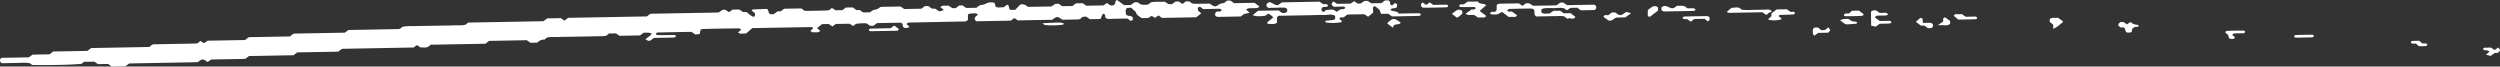 <svg xmlns="http://www.w3.org/2000/svg" width="1263.211" height="33.617" viewBox="0 0 1263.211 33.617">
  <rect x="0" y="0" width="1263.211" height="33.617" fill="#333333" stroke="none"/>
  <g id="Gruppe_9" data-name="Gruppe 9" transform="translate(0)">
    <path id="Pfad_15" data-name="Pfad 15" d="M630.914,4.2c1.436-.113,2.894-.03,4.33-.144.41-.033.775-.478,1.16-.735l-2.507-1.9L623.58,1.61,621.67.277l-1.641.03c-.706.491-1.321,1.271-1.989,1.308a4.959,4.959,0,0,0-2.911,1.178c-.9.656-1.638.5-2.936-.32-.222-.141-.415-.311-.88-.664-2.3.042-4.873.1-7.442.123A10.021,10.021,0,0,1,602.28,1.7l-1.237-.94-1.75-.094-1.835,1.345L595.635.756l-1.661.03-1.891,1.379-1.655-.1L588.511.851c-2.416.168-4.715-.114-6.9.3L580.32,2.187a7.933,7.933,0,0,1-4.065-.021l-1.25-.949-1.748-.081-1.873,1.386-3.419.062L564.443,0a1.255,1.255,0,0,0-.882,1.229c-.114,1.375-1.466,1.937-2.832,1.267a9.324,9.324,0,0,1-1.363-1.014l-1.86,1.257-8.607.156-1.82-1.271-3.408.062-1.788,1.351-5.146.094-1.945-1.3-1.642.177-1.873,1.256c-3.942.071-7.7.144-11.459.2a2.965,2.965,0,0,1-.779-.216,3.459,3.459,0,0,0-3.52-.923l-2.533,2.631L510.71,5c-1.467-.487-.214-2.2-1.821-2.594l-1.86,1.319c-1.434-.192-2.994.526-4.1-.58a2.552,2.552,0,0,0-.634-1.832c-2.615-.23-2.614-.217-5.3,1.062a4.519,4.519,0,0,0-3.534,1.543l-5.288.1-1.818-1.286-1.67.03L482.83,4.148l-1.671-.059-1.916-1.256c-1.437.241-3.016-.416-4.089.742l1.789,1.534-2.354.653-2.043-1.371-1.672-.031-1.862-1.314-1.677.03-1.791,1.332-8.612.156-1.961-1.273c-3.32.06-6.5.114-9.68.184-.257.005-.512.123-.412.1-.968.544-1.636,1.22-2.325,1.242a4.46,4.46,0,0,0-2.885,1.408l-3.51.064-1.822-1.234-1.582.028-1.914-1.335-3.409.062-1.791,1.321-3.4.062-1.89-1.177L419,5.1a13.9,13.9,0,0,1-1.624.224q-5.2.122-10.408.186a2.313,2.313,0,0,1-.724-.25l-1.317-1-8.7.158-1.793,1.311-1.608.029L390.96,7.154l-1.7.031a1.534,1.534,0,0,1-.887-1.1c-.467-1.62-.508-1.606-1.956-1.552-2,.076-4.005.14-6,.252-.214.012-.406.307-.649.5l1.7,1.412c-.11.6.385,1.351-.62,1.821-1.588-.465-2.43-1.642-3.712-2.445l-1.676.031L373.566,4.8l-3.377.061-1.842,1.293c-2.475-1.728-2.6-1.727-4.886-.019a3.466,3.466,0,0,1-.769.188q-16.044.306-32.089.591c-.579.011-1.161-.007-1.733.045a2.54,2.54,0,0,0-.71.3l-1.28,1.036L287.1,9.011l-1.9,1.407-1.825-1.259-6.85.124-1.992,1.436-38,.691-1.323,1.07c-1.921.532-3.932.261-5.91.34-2.31.093-4.625.1-6.938.138l-6.071.111c-2.313.042-4.627.052-6.938.136a31.077,31.077,0,0,0-5.941.305l-1.228.994a3.6,3.6,0,0,1-.77.188q-11.708.227-23.416.433c-.579.01-1.161-.008-1.733.045a2.505,2.505,0,0,0-.709.3l-1.28,1.036-25.9.47-1.932,1.436-20.734.376-1.9,1.434-18.926.344-1.8,1.256L101.252,20.7l-1.368,1.107a3.651,3.651,0,0,1-.772.183q-9.974.2-19.948.37c-.578.01-1.16-.009-1.733.045a2.486,2.486,0,0,0-.705.3L75.45,23.741l-29.379.534-1.922,1.434-17.266.314-1.9,1.435-8.525.155-1.9,1.362c-4.443.08-8.779.161-13.116.236a1.712,1.712,0,0,0-1.4.659c.017.632-.381,1.343.97,2.071l4.605-.084c1.445-.026,2.892-.085,4.336-.071a23.358,23.358,0,0,1,5.074.116l1.25.949c11.15.1,18.532-.073,24.9-.587l1.274-1.03,5.223-.095,1.82,1.276,5.127-.094,1.831,1.3,6.884-.125,2.013-1.436,34.512-.627c2.436-1.819,2.555-1.822,5.014-.1l1.852-1.265,17.167-.312,1.9-1.435,22.483-.409,1.9-1.433L170.83,26.1l2.022-1.436L209,24c.819-.4,1.032-1.183,2.021-1.085.416.317.829.629,1.4,1.059,1.212-.126,2.611.32,3.859-.3.474-.382.879-.71,1.334-1.079l27.663-.5,1.894-1.432,19.02-.346c.651.458,1.28.9,1.819,1.283l3.508-.064A4.481,4.481,0,0,1,275.1,20l1.236-1c1.939-.477,3.949-.237,5.932-.317,2.021-.081,4.047-.084,6.07-.12l6.071-.111c2.024-.036,4.05-.036,6.071-.121,1.981-.082,3.991.177,5.92-.33l1.329-1.075,3.514-.064,1.824,1.217,10.352-.189,1.8-1.357c2.874-.049,2.874-.049,4.068.421-.642,1.255-2.143,1.942-3.174,2.939,1.952,1.07,1.98,1.084,4.307-.735,3.257-.06,6.7-.1,10.147-.209.607-.02.983-.455.9-.809a.794.794,0,0,0-.59-.453c-2.881,0-5.764.09-8.641.043-.643-.011-.9-.527-.689-.849.128-.188.4-.451.606-.455,5.778-.129,11.556-.23,17.264-.333l1.913,1.328c2.235-.145,2.368-.155,2.426-1.273.04-.774.366-1.455,1.229-1.48,6.069-.179,12.141-.272,18.212-.339.464-.005.928.4,1.38.605l-1.632,1.453c1.157,1.105,2.711.377,4.034.564l3.15-2.747c10.425-.189,20.249-.371,30.073-.526.2,0,.413.293.727.531l-1.465,1.411c.337.224.723.7,1.079.681,1.354-.064,2.9.413,3.962-.69l-1.674-1.4,2.5-2.019,3.451-.063,1.823,1.247,1.739-1.27,6.872-.125,1.892,1.167,1.363-1.1a27.98,27.98,0,0,1,5.091-.263,2.068,2.068,0,0,1,.718.261l1.238.939,1.748.083,1.895-1.4c3.959-.072,8-.152,12.044-.2.211,0,.422.274.651.433.513.7-.029,1.8,1.339,2.24.737-.091,1.686.176,2.3-.68l-1.51-1.34c.357-.233.743-.7,1.138-.712,9.539-.213,19.079-.368,28.619-.581.451-.01.894-.454,1.35-.7-.011-.9-.021-1.805-.031-2.7.212-.171.395-.454.62-.479a25.008,25.008,0,0,1,3.365-.227c.375.009.726.465,1.089.717a8.978,8.978,0,0,0-1.2.993c-.736.866-.519,1.649.474,2.315l17.329-.315c.6-.445,1.206-.9,1.782-1.321l1.779,1.195,17.379-.316c2.441-1.821,2.566-1.825,5.135-.027,2.621-.037,5.484-.09,8.345-.16a2.121,2.121,0,0,0,.7-.305q.609-.492,1.216-.984l1.743-.128L550.7,9.7l5.367-.1c.315-.737.632-1.536,1.011-2.317a.785.785,0,0,1,.58-.328,1.093,1.093,0,0,1,.616.447c.352.572-.069,1.325.647,1.825a3.91,3.91,0,0,0,2.433.275c2.866-.032,5.731-.1,8.239-.142.986.442,1.294,1.355,2.186,1.048.987-.339.5-1.174.524-1.813A14.181,14.181,0,0,0,570.9,8c-.245-.079-.642.083-.845-.017-.439-.216-1.143-.539-1.128-.8.056-1.063-.654-2.252.636-3.165l1.976-.132,2.384,2.194c.432,1.337.546,1.464,2.952,3.08l3.393-.062c1.615-1.264,1.615-1.264,3.27-.058l1.8-1.244,1.812,1.253,17.312-.314,2.5-2.021L605.309,5.3c.057-.6-.458-1.446.552-1.77.872-.279,1.214.6,2.095,1.059l3.133-.057c1.735-.032,3.472-.109,5.2-.07.612.014,1.06.444.924.77-.209.5-.777.65-1.413.58a6.967,6.967,0,0,0-.866.01c-.213.144-.522.256-.625.438-.785,1.391-.19,2.3,1.456,2.266,3.755-.067,7.509-.136,11.193-.2l1.609-1.2,2.862-.714-1.822-1.54c.416-.225.84-.634,1.3-.671m-90.051.276c-.511.017-1.023-.019-1.525-.049.5.03,1.014.066,1.525.049m-4.992.74h0L538.5,7.212,535.871,5.22" fill="#fff"/>
    <path id="Pfad_16" data-name="Pfad 16" d="M717.088,6.719c-3.452-.008-6.906.092-10.33.154-.786-1.564-3.124-.887-4.19-1.862.516-1.336,2.708-.344,3.343-1.633-.149-.54.377-1.456-.683-1.685-.814-.177-1.206.682-1.837,1.077-1.631-.4-.406-2.092-1.929-2.588l-1.642.03-1.809,1.356-5.122.093L691.4.645c-1.936-.638-2.549.26-3.4.845a2.371,2.371,0,0,1-2.317.1A7.964,7.964,0,0,1,684.3.575l-1.862,1.244-6.866.125L673.8.731c-1.282,1.318-1.283,1.323.089,2.677l5.124-.093c.716.325.847.632.472.971-.646.584-1.636.215-2.327.539a11.956,11.956,0,0,0-1.707,1.159c-1.877-1.311-1.877-1.311-5.447-.892l-1.216.984c-.346-.249-.883-.454-.991-.758a1.593,1.593,0,0,1,.157-1.278c.463-.771,1.492-.435,2.273-.609.671-.151.891-.576.657-.887a1.061,1.061,0,0,0-.622-.427,14.292,14.292,0,0,0-1.636.01L666.773.845l-19.084.347c-.259.209-.452.381-.665.535-1.551,1.126-1.913,1.1-3.575.218-2.129-1.131-1.96-1.077-3.524.1.13.615-.257,1.369,1.082,1.938l3.014-.054c1.732-.032,3.468-.116,5.193-.056a1.763,1.763,0,0,1,1.141.8,1.381,1.381,0,0,1-.711,1.776,13.9,13.9,0,0,1-1.737.134L646.026,5.26l-10.408.189L632.966,7.67c2.148.827,4.264.5,6.36.289,1.605-1.243,1.612-1.248,3.056-.092.36.289.659.624.985.939l-2.428,1.964a2.984,2.984,0,0,0-.588.5.426.426,0,0,0,.056.462c.156.17.443.418.629.394,1.352-.172,2.883.427,4.224-.706-.009-.772-.043-1.657-.01-2.542.007-.184.262-.365.671-.9l5.606-.1,6.062-.11,5.2-.1c2.021-.036,4.05-.166,6.06-.083,1.923.079,4-.728,5.758.439.157,1.82-.065,2.061-1.932,2.188-.834.057-1.673.12-2.494.247a.8.8,0,0,0-.568.474c-.019.142.32.424.541.449a24.756,24.756,0,0,0,7.534-.18c.19-.037.309-.31.461-.472-1.59-1.288-1.59-1.288-.891-1.9l1.732-.094,1.833-1.386,8.6-.157,1.854,1.27,2.514-2.034a13.88,13.88,0,0,0-.046-1.992.949.949,0,0,1,.584-1.181c.39-.175.774.027,1.237.462.536.5,1.149.957,1.4,1.165L697.844,7l3.621-.066,1.922,1.362c4.59-.083,9.209-.161,13.827-.271.207-.005.481-.275.6-.468.193-.324-.091-.834-.723-.836M661.72,4.972l-1.776,1.37,1.776-1.37c.281-.005.564,0,.845,0-.281,0-.564,0-.845,0" fill="#fff"/>
    <path id="Pfad_17" data-name="Pfad 17" d="M805.51,2.4c-4.609.022-9.219.126-13.649.207l-1.91-1.265c-2-.522-2.454,1.139-3.809,1.369-3.757.068-7.514.141-11.271.194a2.855,2.855,0,0,1-.776-.224,3.153,3.153,0,0,0-3.049-1l-1.792,1.271-1.818-1.256c-3.139.057-6.318.119-9.5.169-1.059.017-1.679.4-1.715,1.111A11.387,11.387,0,0,1,756.2,5c-.166.7-.819,1.123-1.832,1a1.326,1.326,0,0,0-1.416.591c-.217.395.728.8,1.864.757.84-.029,1.679-.089,1.438-.076,1.773-.356,1.867-1.276,2.907-1.115l3.188,2.418c.756-.014,1.616-.081,2.461-.029a1.708,1.708,0,0,0,1.519-.447c.29-.327.076-.6-.522-.962-.669-.4-1.257-.887-1.847-1.311-.352.006-.645-.011-.929.021-.619.071-1.23-.073-1.377-.557-.059-.193.6-.754.951-.765q5.633-.186,11.269-.211a2.566,2.566,0,0,1,1.109.46c.871,1.143-.338,2.4,1.224,3.549l4.8-.087c1.445-.027,2.891-.087,4.334-.07,1.693.019,3.409-.282,5.064.128l1.62,1.229c.99-.919,2.945.817,4.012-.989l-2.469-1.888-3.442.063-1.819-1.285-3.411.062-1.938,1.371c-1.437-.191-3,.525-4.131-.613.1-.6-.4-1.324.7-1.9,2.072-.44,4.369-.177,6.639-.257a12.486,12.486,0,0,1,4.169.112l1.375,1.043,1.854-1.274,3.405-.062L798.787,5.2l6.711-.122a1.338,1.338,0,0,0,1-1.77c-.1-.358-.64-.909-.986-.907" fill="#fff"/>
    <path id="Pfad_18" data-name="Pfad 18" d="M746.727.746l-5.249.1-1.79,1.354a14.48,14.48,0,0,0-1.7.053.977.977,0,0,0-.594.475c-.176.329.116.81.754.828,2.292.065,4.593-.012,6.89,0,.21,0,.485.267.59.458.059.107-.126.345-.274.471-.64.544-1.6.224-1.825.32l-2.953,2.106c1.239,1.1,2.769.5,4.294.668l1.945,1.286c.67-.012,1.528-.078,2.372-.027a1.745,1.745,0,0,0,1.522-.44c.3-.33.075-.587-.5-.965-.878-.576-1.663-1.238-2.563-1.922l3.306-2.882c-1.073-1.069-3.47-.313-4.225-1.883" fill="#fff"/>
    <path id="Pfad_19" data-name="Pfad 19" d="M954.969,10.542c-1.728-.006-3.457.042-5.2.074L947.319,8.74c.318-.269.618-.752.969-.78,1.431-.115,2.877-.1,4.318-.113A1.692,1.692,0,0,0,954,7.2c-1.116-1.5-3.155-.19-4.51-.854-.666-.42-1.09-1.038-2.029-1.134-.828-.084-2.076.393-2.072.844.022,2.249.05,4.5.077,6.885.789.185,1.553.362,2.308.538l2.083-1.5c1.577-.029,3.3.006,5.01-.125.641-.05.9-.544.707-.861a.955.955,0,0,0-.6-.446" fill="#fff"/>
    <path id="Pfad_20" data-name="Pfad 20" d="M895.068,6.17c0-.225.1-.508-.026-.665-.757-.9-1.969-.649-3.068-.635-2.008.024-4.017.1-6.025.1a31.747,31.747,0,0,1-5.929-.091,3.3,3.3,0,0,0-2.839-1.109c-.807.112-1.631.141-2.334.2l-2.282,1.98c.322.245.528.538.732.535,5.727-.079,11.454-.188,17.188-.292l1.946,1.31c.954-.309,1.236-1.514,2.637-1.328" fill="#fff"/>
    <path id="Pfad_21" data-name="Pfad 21" d="M905.607,5.973a8.22,8.22,0,0,1-.909.022l-1.861-1.318-5.129.094-2.633,2.022c0,.048.008.718.015,1.384l-1.677,1.455c.217.165.4.43.628.456a14.434,14.434,0,0,0,5.748-.21c.191-.056.293-.307.413-.442l-1.554-1.36c.276-.223.468-.517.676-.526,2.266-.1,4.537-.122,6.8-.257.325-.019.917-.58.855-.788-.144-.483-.75-.617-1.371-.532" fill="#fff"/>
    <path id="Pfad_22" data-name="Pfad 22" d="M856.17,5.378a1.176,1.176,0,0,0,.573-.479c.046-.11-.192-.352-.376-.449-1.246-.65-2.73.046-4.038-.389-1.026-1.428-2.813-1.118-4.987-1.111-2.143,1.6-2.122,1.567-4.978.321a2.335,2.335,0,0,0-2.877.6c.171.576-.307,1.334.726,1.762a2.954,2.954,0,0,0,.706.153q7.239-.115,14.477-.26a2.032,2.032,0,0,0,.774-.148" fill="#fff"/>
    <path id="Pfad_23" data-name="Pfad 23" d="M1080.285,12.616c-.765-.183-1.6-.225-2.321-.474-.492-.17-.781-.785-1.258-.866-.9-.153-1.194.668-1.912,1.058l-1.8-1.182-1.63-.027c-1.358,1.306-1.356,1.311-.074,2.722l1.47-.027c1.8.488.481,2.241,2.225,2.676.485-.026,1.048-.058,1.612-.09.2-.162.582-.332.576-.488-.062-1.606.845-2.414,2.944-2.381.194,0,.491-.283.569-.475.046-.112-.211-.4-.4-.446" fill="#fff"/>
    <path id="Pfad_24" data-name="Pfad 24" d="M817.936,7.529,816.1,6.271l-1.681.03-1.789,1.368a4.522,4.522,0,0,1-.839.006,1.245,1.245,0,0,0-1.454.515c-.168.3.141.6.689.943.65.4,1.248.859,1.74,1.2,1.959.506,2.449-1.063,4.106-1.468l4.38-.08,2.923-2.115-2.3-.593c-1.494.418-2.007,1.952-3.937,1.45" fill="#fff"/>
    <path id="Pfad_25" data-name="Pfad 25" d="M1039.846,8.954c-1.481.253-3.055-.408-4.161.763q.007.635.016,1.341l1.75,1.439c.005.427.01.875.023,2.121,2.372-1.1,3.466-2.411,4.873-3.459.081-.061-.057-.306-.1-.5l-2.4-1.7" fill="#fff"/>
    <path id="Pfad_26" data-name="Pfad 26" d="M731.056,2.359l-6.831.124-1.849-1.289-1.739,1.325-1.778-1.262a1.38,1.38,0,0,0-.775,1.755c.106.35.641.879.989.878q5.937-.014,11.875-.209c.607-.021.885-.541.705-.85-.11-.187-.387-.313-.6-.472" fill="#fff"/>
    <path id="Pfad_27" data-name="Pfad 27" d="M450.023,14.26c-3.41.062-6.822.087-10.229.219-.614.024-.891.541-.707.853.111.188.389.45.591.448,4.546-.054,9.091-.124,13.636-.255.325-.009.637-.512.955-.785q-1.22-.927-2.436-1.848l-1.81,1.368" fill="#fff"/>
    <path id="Pfad_28" data-name="Pfad 28" d="M862.11,8.128c-3.676.071-7.352.129-11.028.216a1.251,1.251,0,0,0-.655.345c-.141.12-.309.352-.248.457a.945.945,0,0,0,.583.449,15.351,15.351,0,0,0,1.727.073l1.838,1.276L856.092,9.6l5.106-.093,1.818,1.305c.186-.143.48-.267.567-.451.679-1.433.114-2.263-1.473-2.232" fill="#fff"/>
    <path id="Pfad_29" data-name="Pfad 29" d="M922.038,15.2l-1.849.034L918.681,13.9l-1.821.033a1.62,1.62,0,0,0-.868,1.718c.075.841-.253,1.771.9,2.344l1.777-1.375,5.065-.092c1.309-1.3,1.3-1.31.086-2.7L922.038,15.2" fill="#fff"/>
    <path id="Pfad_30" data-name="Pfad 30" d="M975.589,11.548c-1.115-.1-2.262,0-3.914.03a5.031,5.031,0,0,1-.2-1.24.967.967,0,0,0-.537-1.187c-.415-.229-.771-.064-1.234.415-.5.513-1.095.966-1.647,1.443l2.542,1.929,1.664-.03,1.891,1.324,1.685-.031a1.408,1.408,0,0,0,.8-1.8,1.513,1.513,0,0,0-1.058-.853" fill="#fff"/>
    <path id="Pfad_31" data-name="Pfad 31" d="M998.336,8.394c-1.7-.006-3.4.041-5.134.072L991.356,7.14c-.808.015-1.662.083-2.5.028a1.574,1.574,0,0,0-1.474.463c-.259.32-.017.572.529.946a14.24,14.24,0,0,1,1.51,1.318c3.179-.058,6.011-.064,8.836-.2.617-.029.872-.554.67-.86-.122-.186-.386-.444-.591-.445" fill="#fff"/>
    <path id="Pfad_32" data-name="Pfad 32" d="M935.757,5.431l-1.481,1.387a17.458,17.458,0,0,0-1.848.054,1.113,1.113,0,0,0-.6.441c-.239.3-.013.85.612.859,2.817.039,5.641-.039,8.459-.151.295-.011.568-.524.848-.8L939.3,5.367l-3.548.064" fill="#fff"/>
    <path id="Pfad_33" data-name="Pfad 33" d="M1260.521,25.3l-1.882-1.26c-.971.018-1.833.042-2.694.046-.589,0-1.181.179-1.323.653-.051.166.686.652,1.1.676a3.007,3.007,0,0,1,2.21.666l-1.808,1.589,2.425.557,1.994-1.443,1.633-.089c1.364-1.292,1.362-1.3.1-2.7l-1.759,1.31" fill="#fff"/>
    <path id="Pfad_34" data-name="Pfad 34" d="M1133.677,15.469c-2.817-.031-5.64.058-8.46.135a1.12,1.12,0,0,0-.618.4c-.109.117-.193.365-.111.454.469.512,1.237.939,1.43,1.5.214.622.13,1.425.985,1.626.677.159,1.828.33,2.223-.449.358-.7-.788-.9-1.184-1.416.239-.263.48-.781.763-.8,1.686-.108,3.382-.1,5.074-.13a2.664,2.664,0,0,0,.579-.485c.2-.311-.066-.83-.681-.837" fill="#fff"/>
    <path id="Pfad_35" data-name="Pfad 35" d="M834.906,3.433a18.413,18.413,0,0,0-2.318,1.689,16.659,16.659,0,0,1,0,2.157A.932.932,0,0,0,833.17,8.4c.4.186.7-.022,1.194-.429,1.152-.951,2.395-1.833,3.423-2.609-.008-.7-.013-1.133-.018-1.557a2.359,2.359,0,0,0-2.863-.375" fill="#fff"/>
    <path id="Pfad_36" data-name="Pfad 36" d="M703.459,9.633c-.715.748-2.067,1.174-2.45,2.3l2.954,2.144c-.225-2.6,2.872-1.044,3.84-2.618a26.306,26.306,0,0,0-2.519-1.648,6.012,6.012,0,0,0-1.825-.174" fill="#fff"/>
    <path id="Pfad_37" data-name="Pfad 37" d="M935.888,10.771l-1.967-1.225c-2.7.024-2.7.039-4.152.761,1.143.6,1.732,1.658,3.327,2.033,1.465-.1,3.119-.193,4.767-.339.215-.018.4-.3.579-.447-.573-.969-1.869-.546-2.554-.783" fill="#fff"/>
    <path id="Pfad_38" data-name="Pfad 38" d="M526.715,11.751c.763.579.946.848,1.173.871a38.571,38.571,0,0,0,9.192-.167c.227-.032.4-.307.6-.469-1.654-.724-1.654-.724-10.969-.235" fill="#fff"/>
    <path id="Pfad_39" data-name="Pfad 39" d="M982.411,8.913c-.884.475-.434,1.185-.564,1.947l-2.8,1.952c2.881-.448,4.628.7,6.316-.8-.006-.438-.011-.876-.018-1.494a18.814,18.814,0,0,1-1.732-1.206c-.479-.412-.821-.6-1.2-.4" fill="#fff"/>
    <path id="Pfad_40" data-name="Pfad 40" d="M1168.421,17.559c-2.849-.035-5.705.056-8.558.137-.208.006-.464.263-.6.446-.233.313-.007.811.645.856,1.41.1,2.847-.014,4.274-.04s2.855-.033,4.279-.1c.212-.009.465-.262.6-.445.233-.313-.009-.848-.642-.856" fill="#fff"/>
    <path id="Pfad_41" data-name="Pfad 41" d="M1225.8,21.939a16.5,16.5,0,0,0-1.824.012l-1.54-1.332a31.576,31.576,0,0,0-3.505.1c-.637.086-.861.563-.654.864a1,1,0,0,0,.591.44,16.5,16.5,0,0,0,1.825-.011l1.54,1.331a31.586,31.586,0,0,0,3.505-.1c.636-.086.861-.563.653-.863a1,1,0,0,0-.591-.441" fill="#fff"/>
    <path id="Pfad_42" data-name="Pfad 42" d="M736.026,5.228a18.575,18.575,0,0,0-2.388,1.785L736.1,8.882c1.281-.37,1.931-1.289,2.79-1.995q-.008-.668-.014-1.287a2.349,2.349,0,0,0-2.851-.372" fill="#fff"/>
  </g>
</svg>

